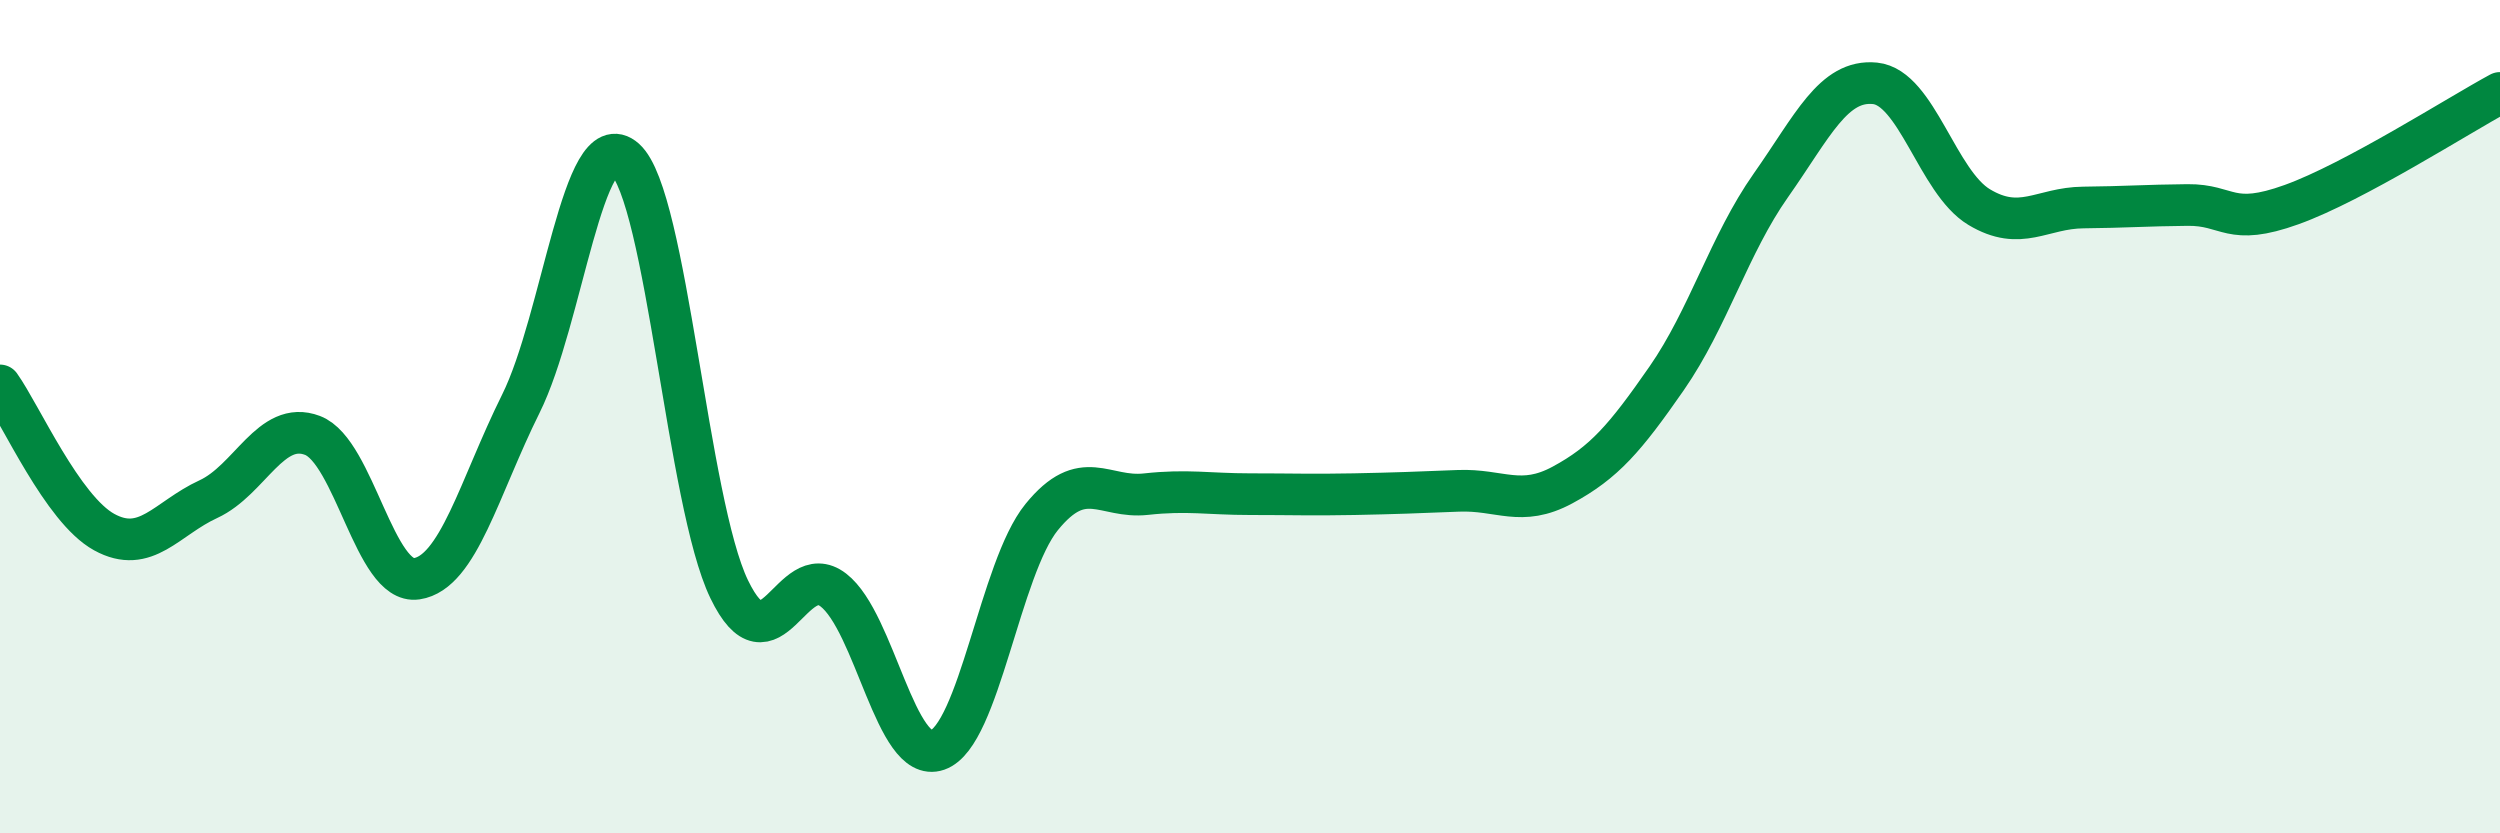
    <svg width="60" height="20" viewBox="0 0 60 20" xmlns="http://www.w3.org/2000/svg">
      <path
        d="M 0,9.25 C 0.5,9.95 1.5,12.22 2.5,12.77 C 3.5,13.32 4,12.44 5,11.98 C 6,11.52 6.5,10.07 7.5,10.45 C 8.5,10.83 9,14.04 10,13.89 C 11,13.74 11.5,11.7 12.5,9.69 C 13.5,7.68 14,2.93 15,3.82 C 16,4.71 16.5,12.07 17.5,14.14 C 18.5,16.21 19,13.39 20,14.16 C 21,14.93 21.5,18.35 22.5,18 C 23.5,17.65 24,13.64 25,12.41 C 26,11.18 26.5,11.97 27.5,11.86 C 28.5,11.75 29,11.86 30,11.86 C 31,11.86 31.5,11.88 32.5,11.86 C 33.5,11.84 34,11.82 35,11.78 C 36,11.74 36.5,12.18 37.5,11.64 C 38.5,11.1 39,10.52 40,9.08 C 41,7.64 41.5,5.87 42.5,4.45 C 43.5,3.03 44,1.9 45,2 C 46,2.1 46.5,4.37 47.5,4.97 C 48.5,5.57 49,4.99 50,4.98 C 51,4.97 51.5,4.93 52.5,4.92 C 53.5,4.91 53.5,5.45 55,4.91 C 56.5,4.37 59,2.77 60,2.23L60 20L0 20Z"
        fill="#008740"
        opacity="0.1"
        stroke-linecap="round"
        stroke-linejoin="round"
      />
      <path
        d="M 0,9.25 C 0.5,9.95 1.5,12.22 2.5,12.77 C 3.5,13.32 4,12.44 5,11.98 C 6,11.52 6.5,10.07 7.5,10.45 C 8.5,10.83 9,14.04 10,13.89 C 11,13.74 11.5,11.7 12.5,9.69 C 13.5,7.68 14,2.93 15,3.82 C 16,4.71 16.5,12.07 17.5,14.14 C 18.5,16.21 19,13.39 20,14.16 C 21,14.93 21.5,18.35 22.5,18 C 23.5,17.65 24,13.64 25,12.41 C 26,11.18 26.5,11.97 27.5,11.86 C 28.5,11.75 29,11.86 30,11.86 C 31,11.86 31.5,11.88 32.5,11.86 C 33.5,11.84 34,11.82 35,11.78 C 36,11.74 36.5,12.18 37.5,11.64 C 38.5,11.1 39,10.52 40,9.08 C 41,7.64 41.5,5.87 42.5,4.45 C 43.5,3.03 44,1.9 45,2 C 46,2.1 46.5,4.37 47.5,4.97 C 48.5,5.57 49,4.99 50,4.98 C 51,4.97 51.5,4.93 52.5,4.92 C 53.5,4.91 53.5,5.45 55,4.91 C 56.5,4.37 59,2.77 60,2.23"
        stroke="#008740"
        stroke-width="1"
        fill="none"
        stroke-linecap="round"
        stroke-linejoin="round"
      />
    </svg>
  